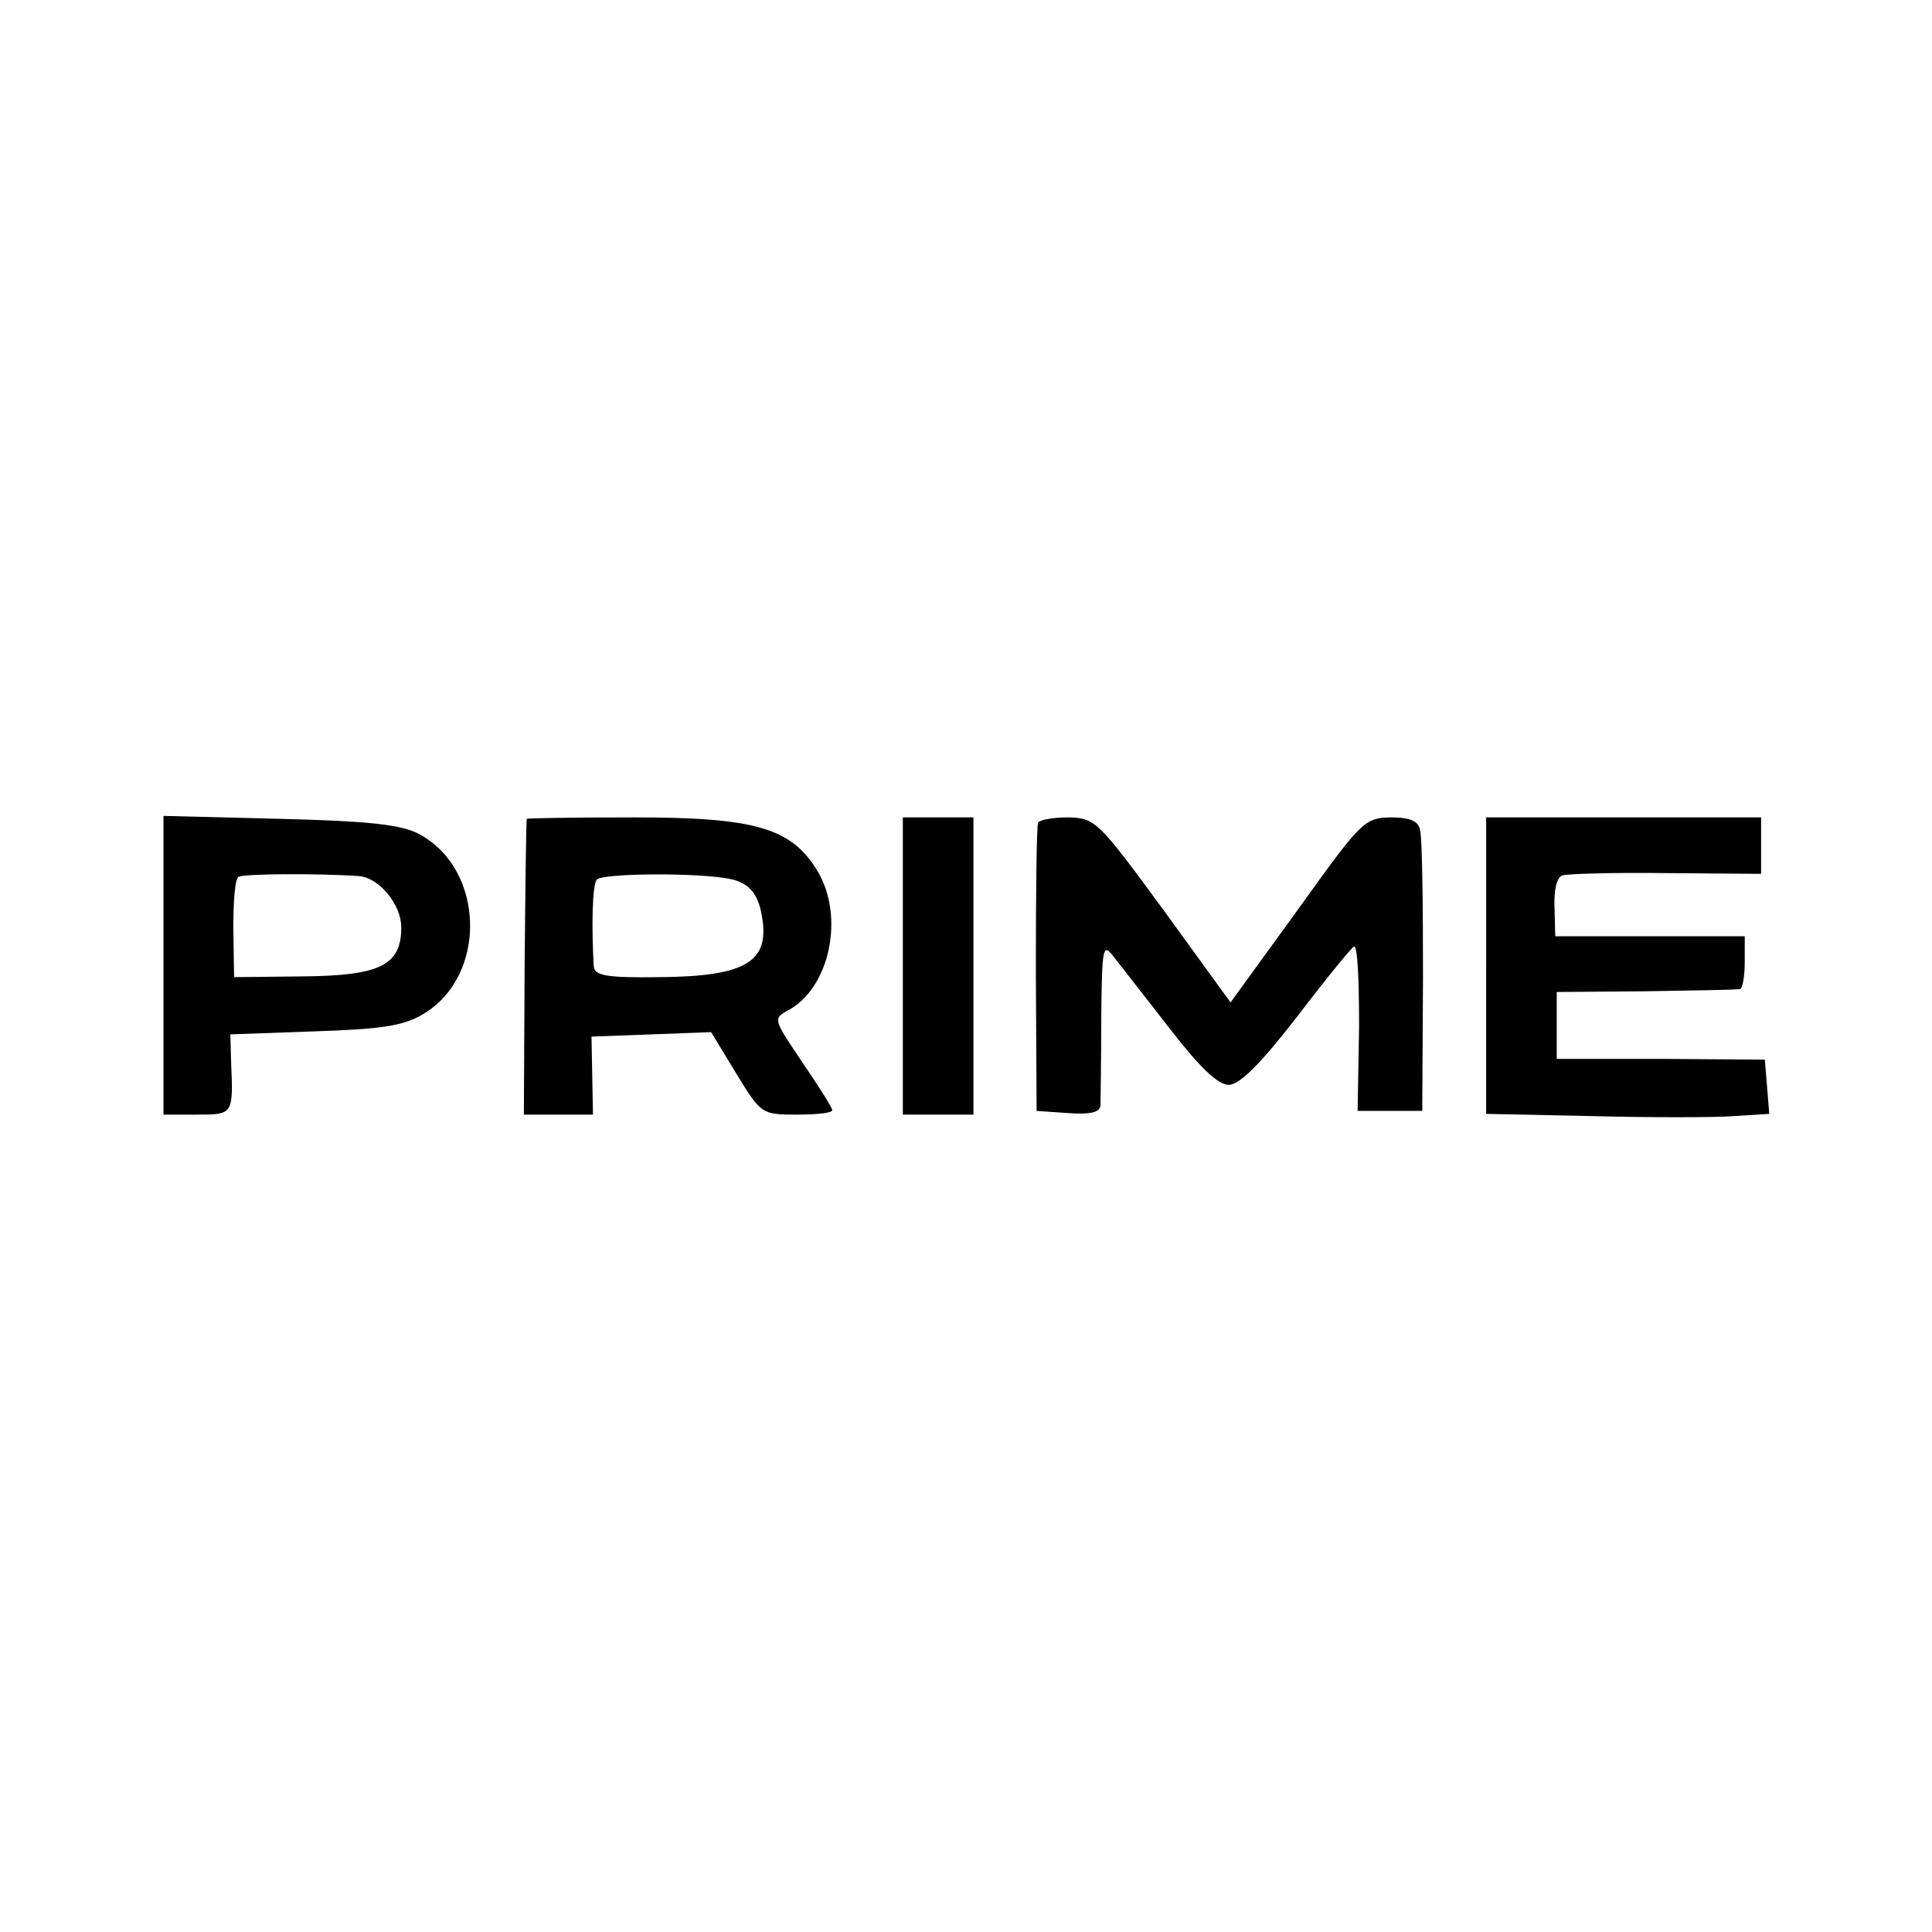 <?xml version="1.0" standalone="no"?>
<!DOCTYPE svg PUBLIC "-//W3C//DTD SVG 20010904//EN"
 "http://www.w3.org/TR/2001/REC-SVG-20010904/DTD/svg10.dtd">
<svg version="1.0" xmlns="http://www.w3.org/2000/svg"
 width="260pt" height="260pt" viewBox="0 0 260 260"
 preserveAspectRatio="xMidYMid meet">
<g transform="translate(0,260) scale(0.1,-0.1)"
fill="#000000" stroke="none">
<path d="M220 1301 l0 -201 45 0 c49 0 49 0 46 71 l-1 37 112 4 c90 3 120 7
147 23 87 51 84 194 -4 242 -23 13 -66 18 -187 21 l-158 4 0 -201z m263 120
c27 -2 57 -38 57 -69 0 -51 -28 -65 -133 -66 l-92 -1 -1 65 c0 36 2 67 7 70 6
4 104 5 162 1z"/>
<path d="M709 1498 c-1 -2 -2 -92 -3 -201 l-1 -197 47 0 46 0 -1 53 -1 52 81
3 80 3 34 -56 c33 -54 34 -55 81 -55 26 0 48 2 48 6 0 3 -18 32 -40 64 -39 58
-40 59 -20 70 57 30 77 127 40 188 -35 58 -84 72 -247 72 -79 0 -143 -1 -144
-2z m274 -81 c24 -5 37 -19 42 -48 12 -63 -20 -83 -137 -84 -73 -1 -88 2 -89
15 -3 53 -2 108 4 116 5 9 138 10 180 1z"/>
<path d="M1215 1300 l0 -200 48 0 47 0 0 200 0 200 -47 0 -48 0 0 -200z"/>
<path d="M1397 1493 c-2 -5 -3 -93 -3 -198 l1 -190 43 -3 c29 -2 42 1 43 10 0
7 1 60 1 117 1 97 2 103 17 83 9 -11 42 -54 75 -96 41 -53 65 -76 80 -76 15 1
42 28 91 91 38 50 73 93 77 95 5 3 7 -46 7 -108 l-2 -113 44 0 43 0 1 180 c0
99 -1 188 -4 198 -2 12 -13 17 -40 17 -35 -1 -39 -5 -125 -125 l-90 -124 -90
124 c-88 120 -92 124 -128 125 -20 0 -38 -3 -41 -7z"/>
<path d="M2000 1301 l0 -200 143 -3 c78 -2 164 -2 190 0 l48 3 -3 37 -3 36
-140 1 -140 0 0 45 0 45 120 1 c66 1 123 2 127 3 3 1 6 17 6 36 l0 35 -127 0
-128 0 -1 39 c-1 23 3 41 11 43 6 2 69 4 140 3 l127 -1 0 38 0 38 -185 0 -185
0 0 -199z"/>
</g>
</svg>
